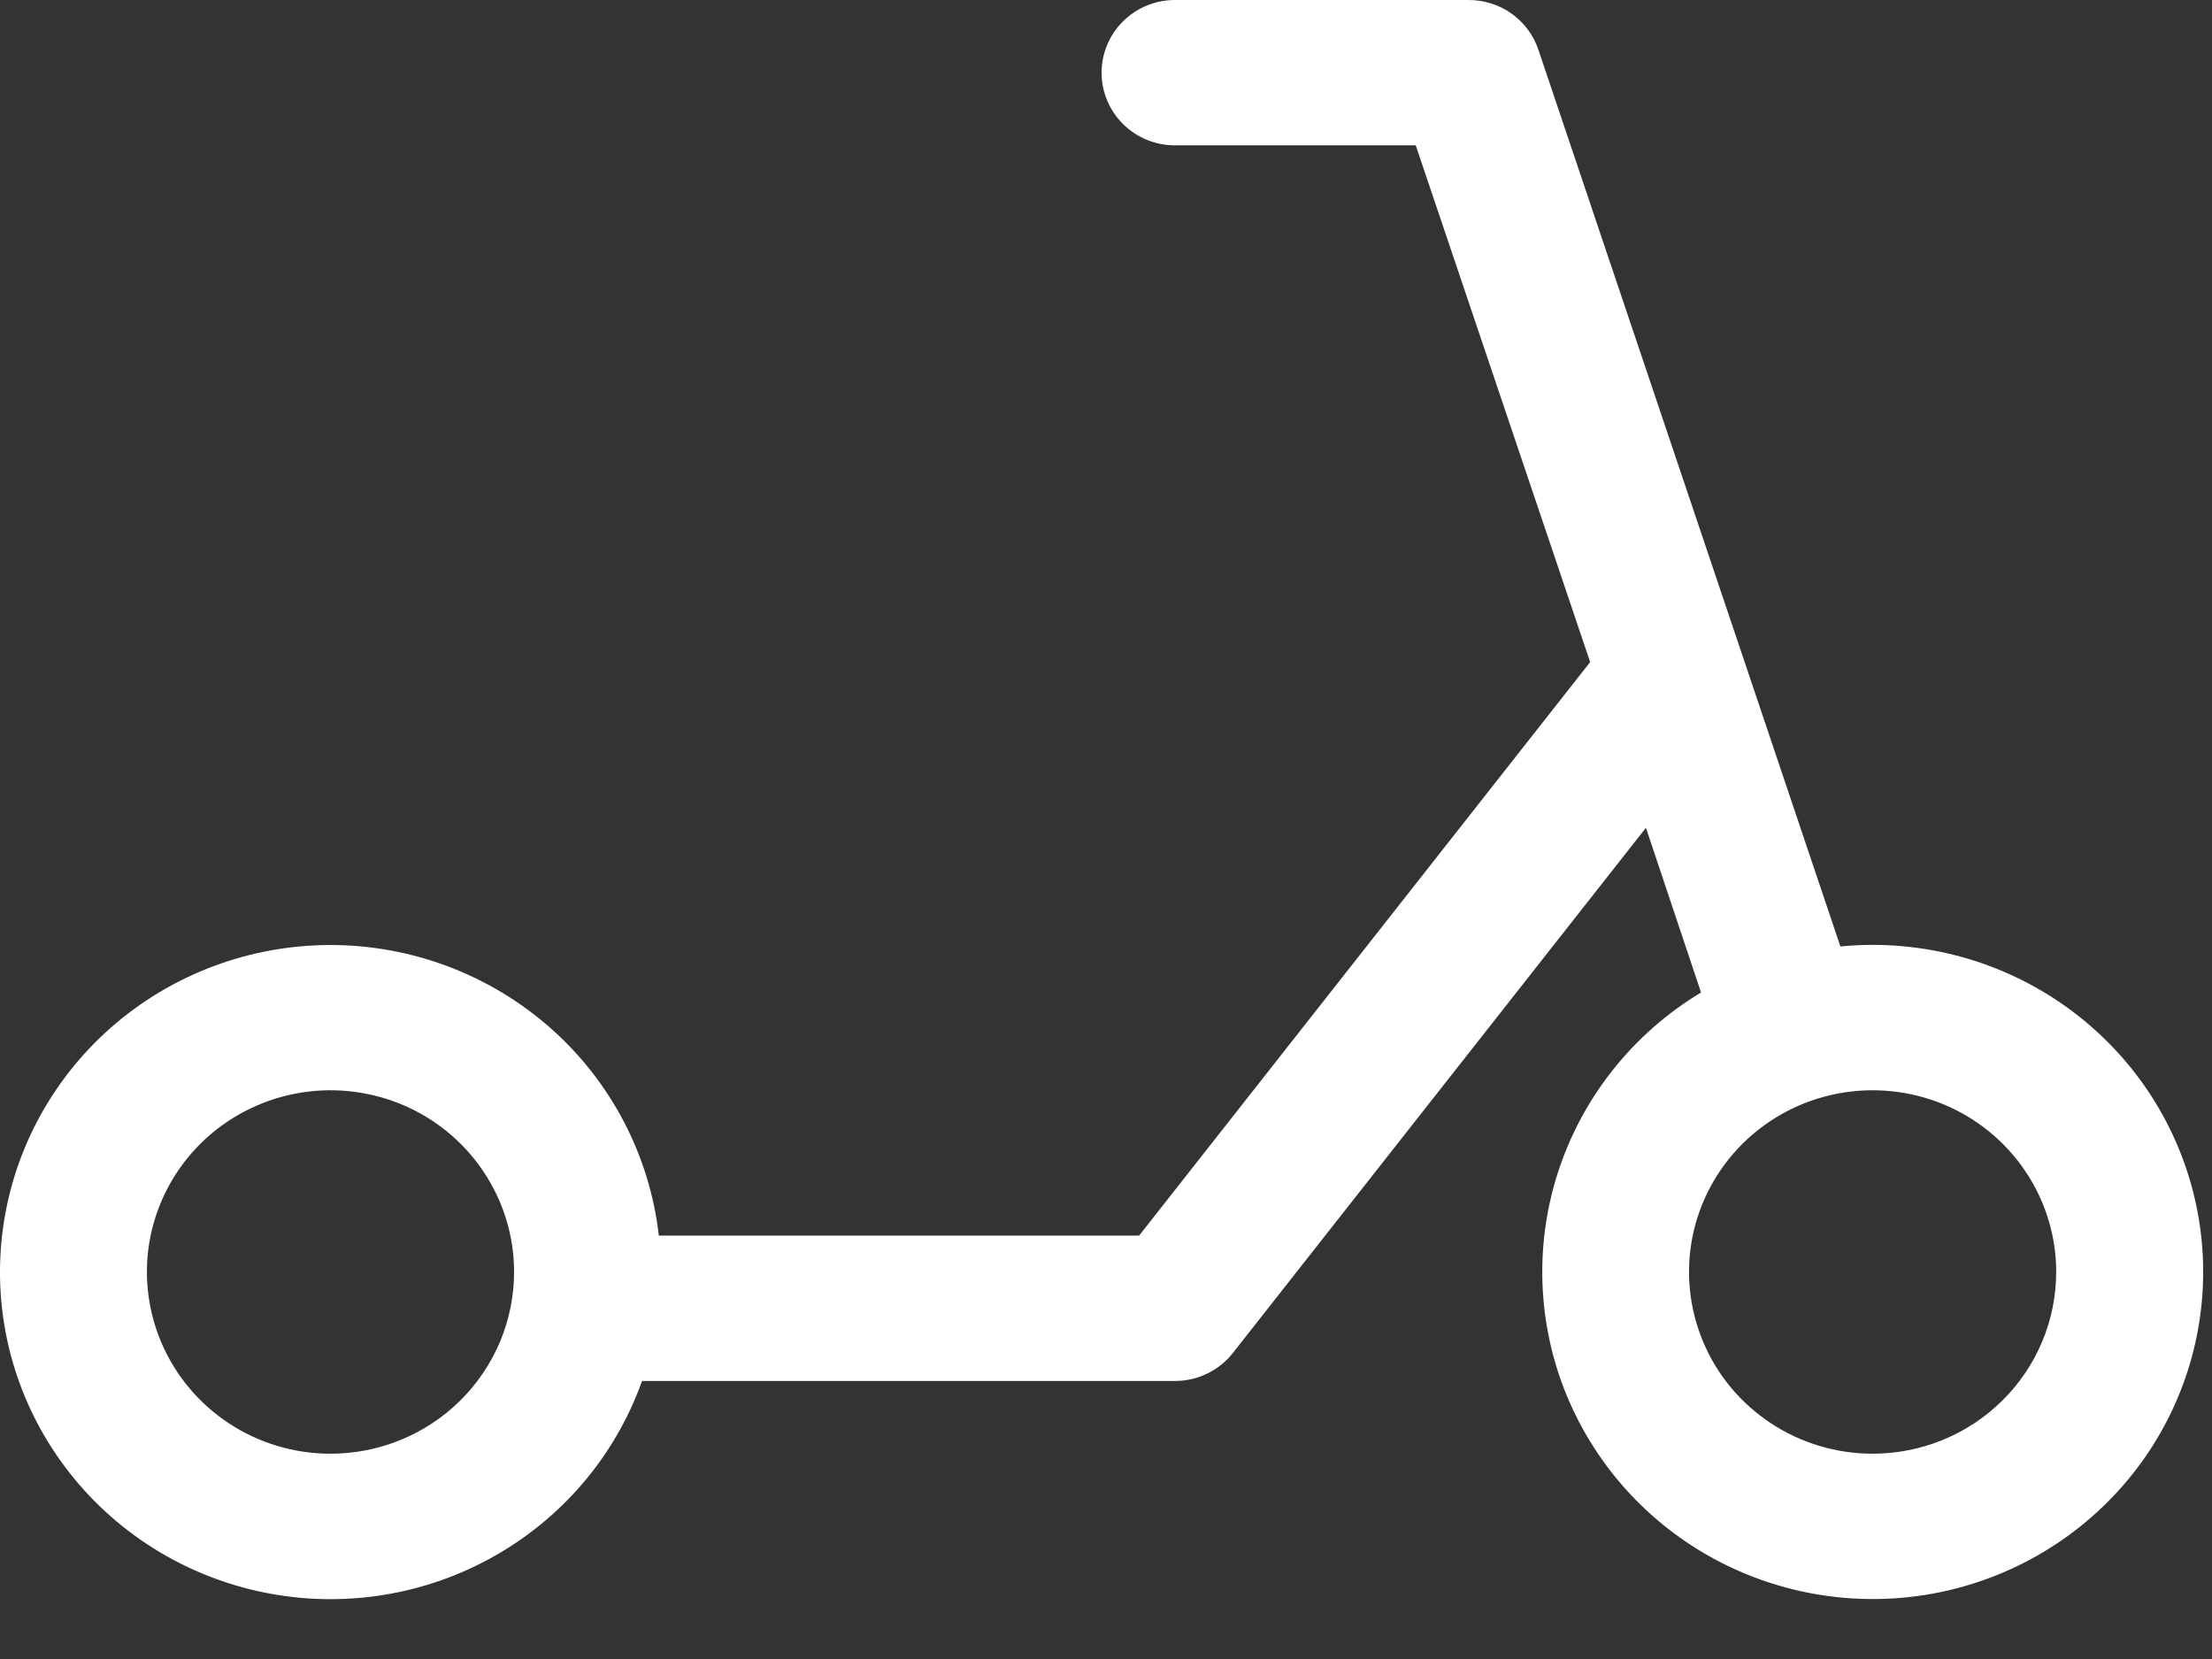<?xml version="1.0" encoding="utf-8"?>
<svg xmlns="http://www.w3.org/2000/svg" fill="none" height="100%" overflow="visible" preserveAspectRatio="none" style="display: block;" viewBox="0 0 32 24" width="100%">
<rect x="0" y="0" width="32" height="24" fill="#333333" stroke="none"/>
<path d="M27.09 13.669C26.933 13.669 26.778 13.677 26.624 13.692L25.197 9.453L22.255 0.719C22.185 0.51 22.049 0.327 21.869 0.198C21.688 0.069 21.47 -1.63536e-05 21.247 2.88944e-09H16.998C16.716 2.88944e-09 16.446 0.111 16.247 0.308C16.048 0.505 15.936 0.773 15.936 1.051C15.936 1.33 16.048 1.598 16.247 1.795C16.446 1.992 16.716 2.103 16.998 2.103H20.481L23.004 9.578L16.479 17.875H9.531C9.4 16.72 8.844 15.653 7.969 14.877C7.093 14.102 5.96 13.672 4.786 13.671C3.611 13.67 2.477 14.097 1.6 14.87C0.723 15.644 0.164 16.71 0.031 17.865C-0.103 19.02 0.198 20.184 0.876 21.133C1.554 22.083 2.562 22.752 3.706 23.013C4.851 23.275 6.053 23.11 7.082 22.55C8.112 21.99 8.897 21.075 9.288 19.978H16.998C17.16 19.978 17.319 19.942 17.464 19.871C17.61 19.801 17.737 19.698 17.836 19.572L23.811 11.975L24.608 14.358C23.621 14.952 22.885 15.88 22.535 16.97C22.186 18.059 22.247 19.238 22.707 20.286C23.168 21.335 23.996 22.183 25.039 22.674C26.083 23.165 27.27 23.266 28.383 22.957C29.495 22.648 30.456 21.951 31.09 20.995C31.723 20.039 31.985 18.888 31.828 17.756C31.67 16.623 31.104 15.585 30.233 14.834C29.362 14.082 28.245 13.669 27.09 13.669ZM4.781 21.03C4.256 21.03 3.742 20.876 3.306 20.587C2.869 20.298 2.529 19.887 2.328 19.407C2.127 18.927 2.074 18.398 2.176 17.888C2.279 17.378 2.532 16.91 2.903 16.542C3.275 16.175 3.748 15.924 4.263 15.823C4.778 15.721 5.312 15.774 5.798 15.972C6.283 16.171 6.698 16.508 6.989 16.941C7.281 17.373 7.437 17.881 7.437 18.401C7.437 18.746 7.368 19.088 7.235 19.407C7.101 19.726 6.906 20.016 6.659 20.26C6.413 20.504 6.12 20.698 5.798 20.83C5.475 20.962 5.13 21.03 4.781 21.03ZM27.09 21.03C26.565 21.03 26.051 20.876 25.615 20.587C25.178 20.298 24.837 19.887 24.637 19.407C24.436 18.927 24.383 18.398 24.485 17.888C24.588 17.378 24.841 16.91 25.212 16.542C25.584 16.175 26.057 15.924 26.572 15.823C27.087 15.721 27.621 15.774 28.107 15.972C28.592 16.171 29.007 16.508 29.298 16.941C29.59 17.373 29.746 17.881 29.746 18.401C29.746 18.746 29.677 19.088 29.544 19.407C29.41 19.726 29.215 20.016 28.968 20.26C28.721 20.504 28.429 20.698 28.107 20.83C27.784 20.962 27.439 21.03 27.09 21.03Z" fill="white" id="Vector"/>
</svg>